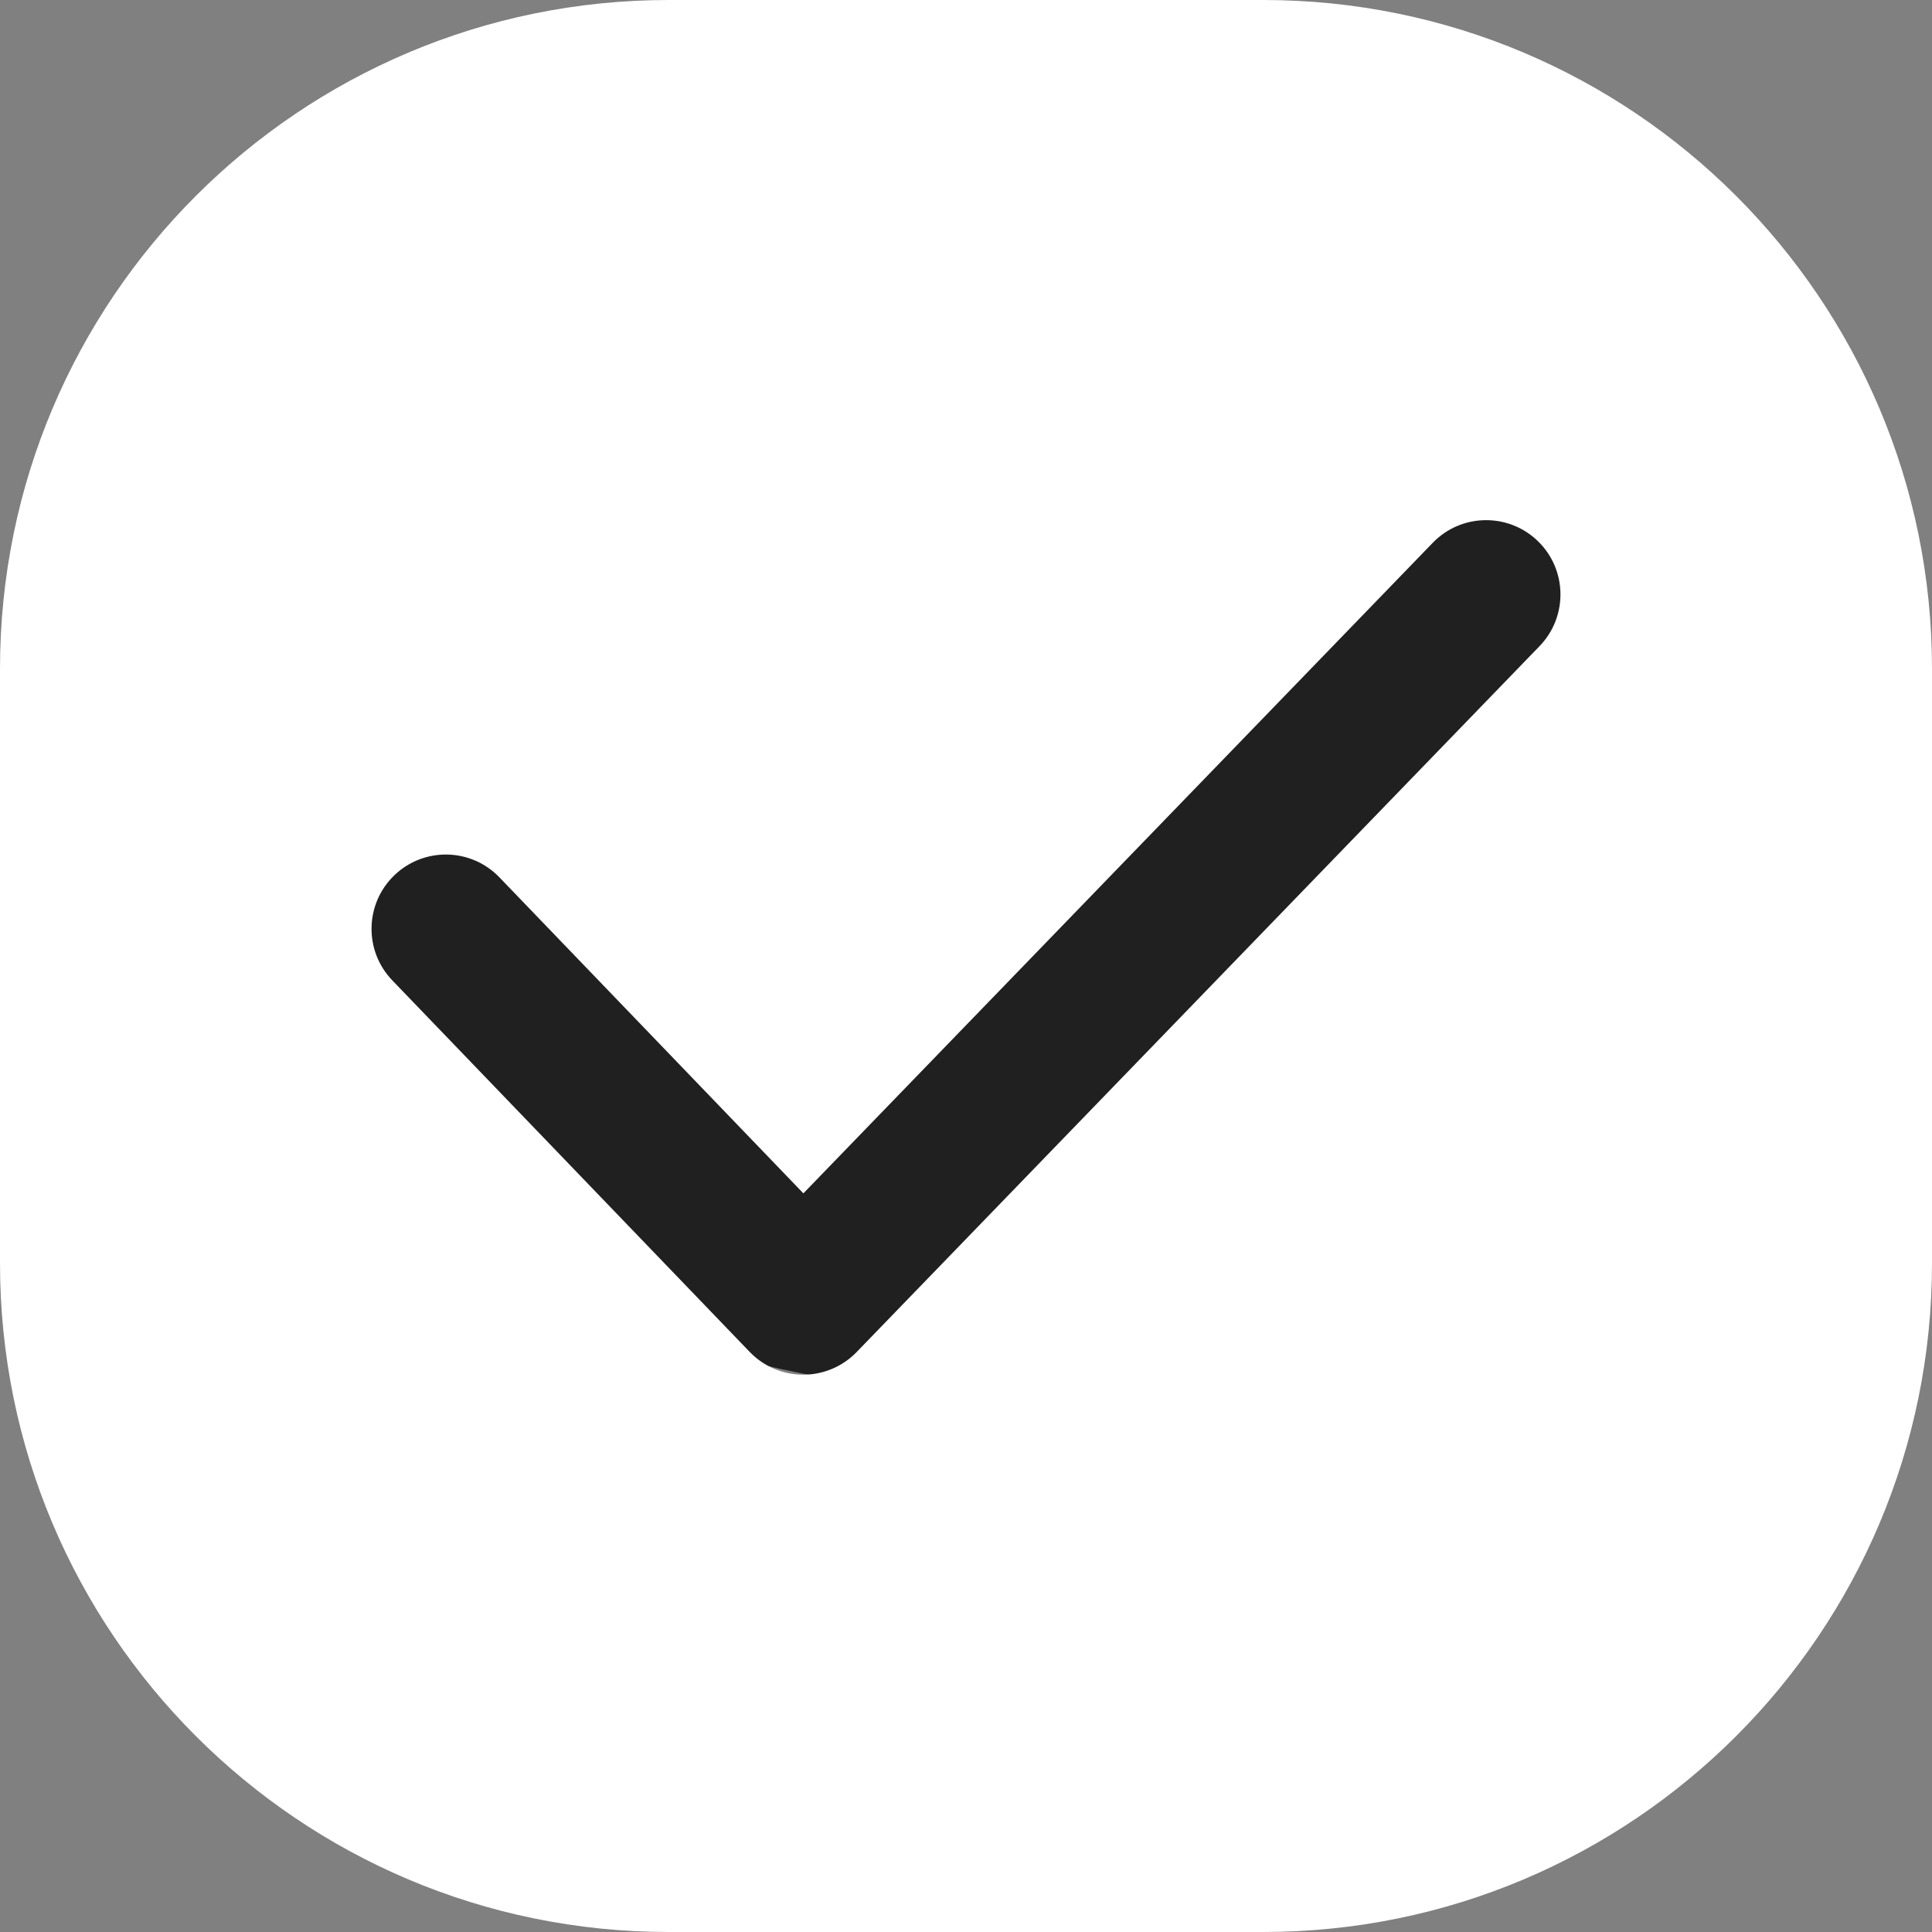 <?xml version="1.0" encoding="UTF-8"?> <svg xmlns="http://www.w3.org/2000/svg" width="416" height="416" viewBox="0 0 416 416" fill="none"><rect x="0" y="0" width="416" height="416" fill="#808080" stroke="none"/> <path d="M382 183C382 247.617 308.127 300 217 300C125.873 300 52 247.617 52 183C52 118.383 125.873 66 217 66C308.127 66 382 118.383 382 183Z" fill="#202020"></path> <path fill-rule="evenodd" clip-rule="evenodd" d="M144 0C64.471 0 0 64.471 0 144V272C0 351.529 64.471 416 144 416H272C351.529 416 416 351.529 416 272V144C416 64.471 351.529 0 272 0H144ZM331.499 139.125C337.643 132.774 337.476 122.645 331.125 116.501C324.774 110.357 314.645 110.524 308.501 116.875L172.986 256.954L107.531 188.908C101.406 182.539 91.277 182.343 84.908 188.469C78.539 194.594 78.343 204.723 84.469 211.092L161.421 291.092C164.432 294.222 168.586 295.994 172.93 296C177.273 296.006 181.432 294.246 184.452 291.125L331.499 139.125Z" fill="white"></path> </svg> 